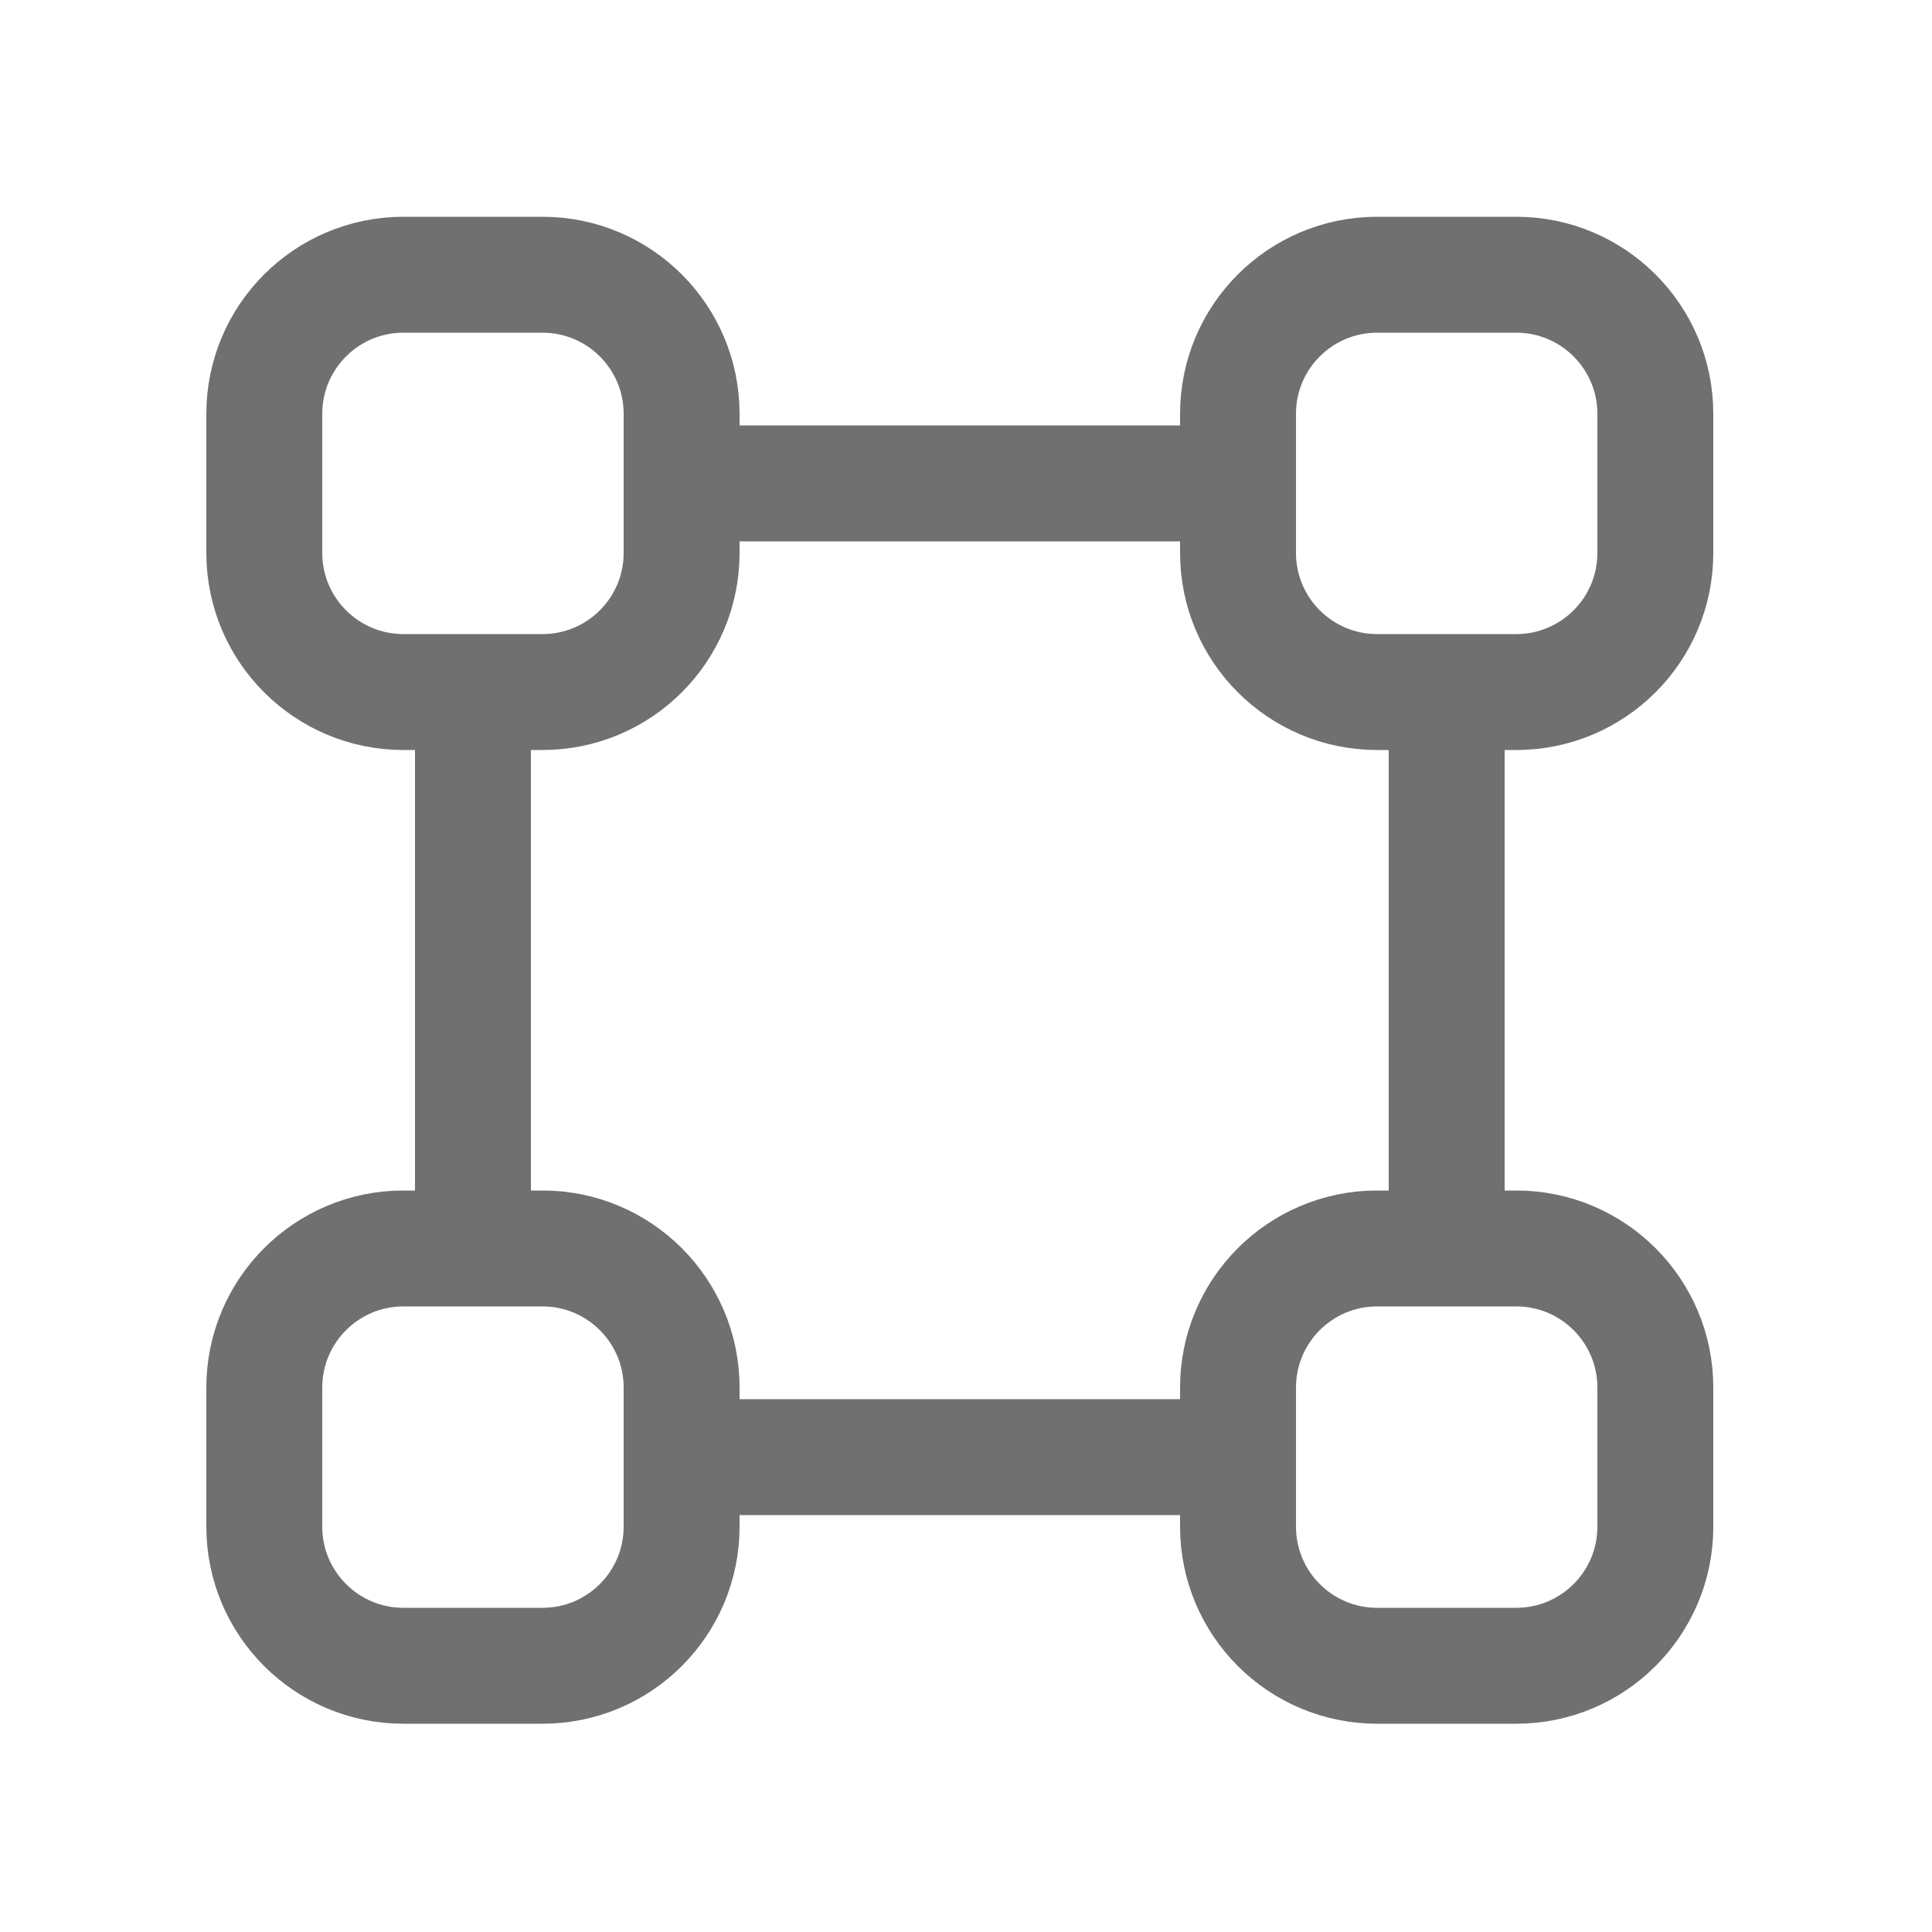<svg width="25" height="25" viewBox="0 0 25 25" fill="none" xmlns="http://www.w3.org/2000/svg">
<path d="M18.72 8.955V16.155M6.12 8.955V16.155M16.02 18.855H8.82M16.02 6.255L8.82 6.255M5.22 8.955H7.02C8.014 8.955 8.82 8.149 8.82 7.155V5.355C8.82 4.361 8.014 3.555 7.02 3.555H5.22C4.226 3.555 3.42 4.361 3.42 5.355V7.155C3.42 8.149 4.226 8.955 5.22 8.955ZM17.82 8.955H19.62C20.614 8.955 21.42 8.149 21.42 7.155V5.355C21.42 4.361 20.614 3.555 19.62 3.555H17.82C16.826 3.555 16.02 4.361 16.02 5.355V7.155C16.02 8.149 16.826 8.955 17.82 8.955ZM5.22 21.555H7.02C8.014 21.555 8.82 20.749 8.82 19.755V17.955C8.82 16.961 8.014 16.155 7.02 16.155H5.22C4.226 16.155 3.42 16.961 3.42 17.955V19.755C3.42 20.749 4.226 21.555 5.22 21.555ZM17.82 21.555H19.62C20.614 21.555 21.42 20.749 21.42 19.755V17.955C21.42 16.961 20.614 16.155 19.62 16.155H17.82C16.826 16.155 16.02 16.961 16.02 17.955V19.755C16.02 20.749 16.826 21.555 17.82 21.555Z" stroke="#707070" stroke-width="1.5" stroke-linecap="round"/>
</svg>
